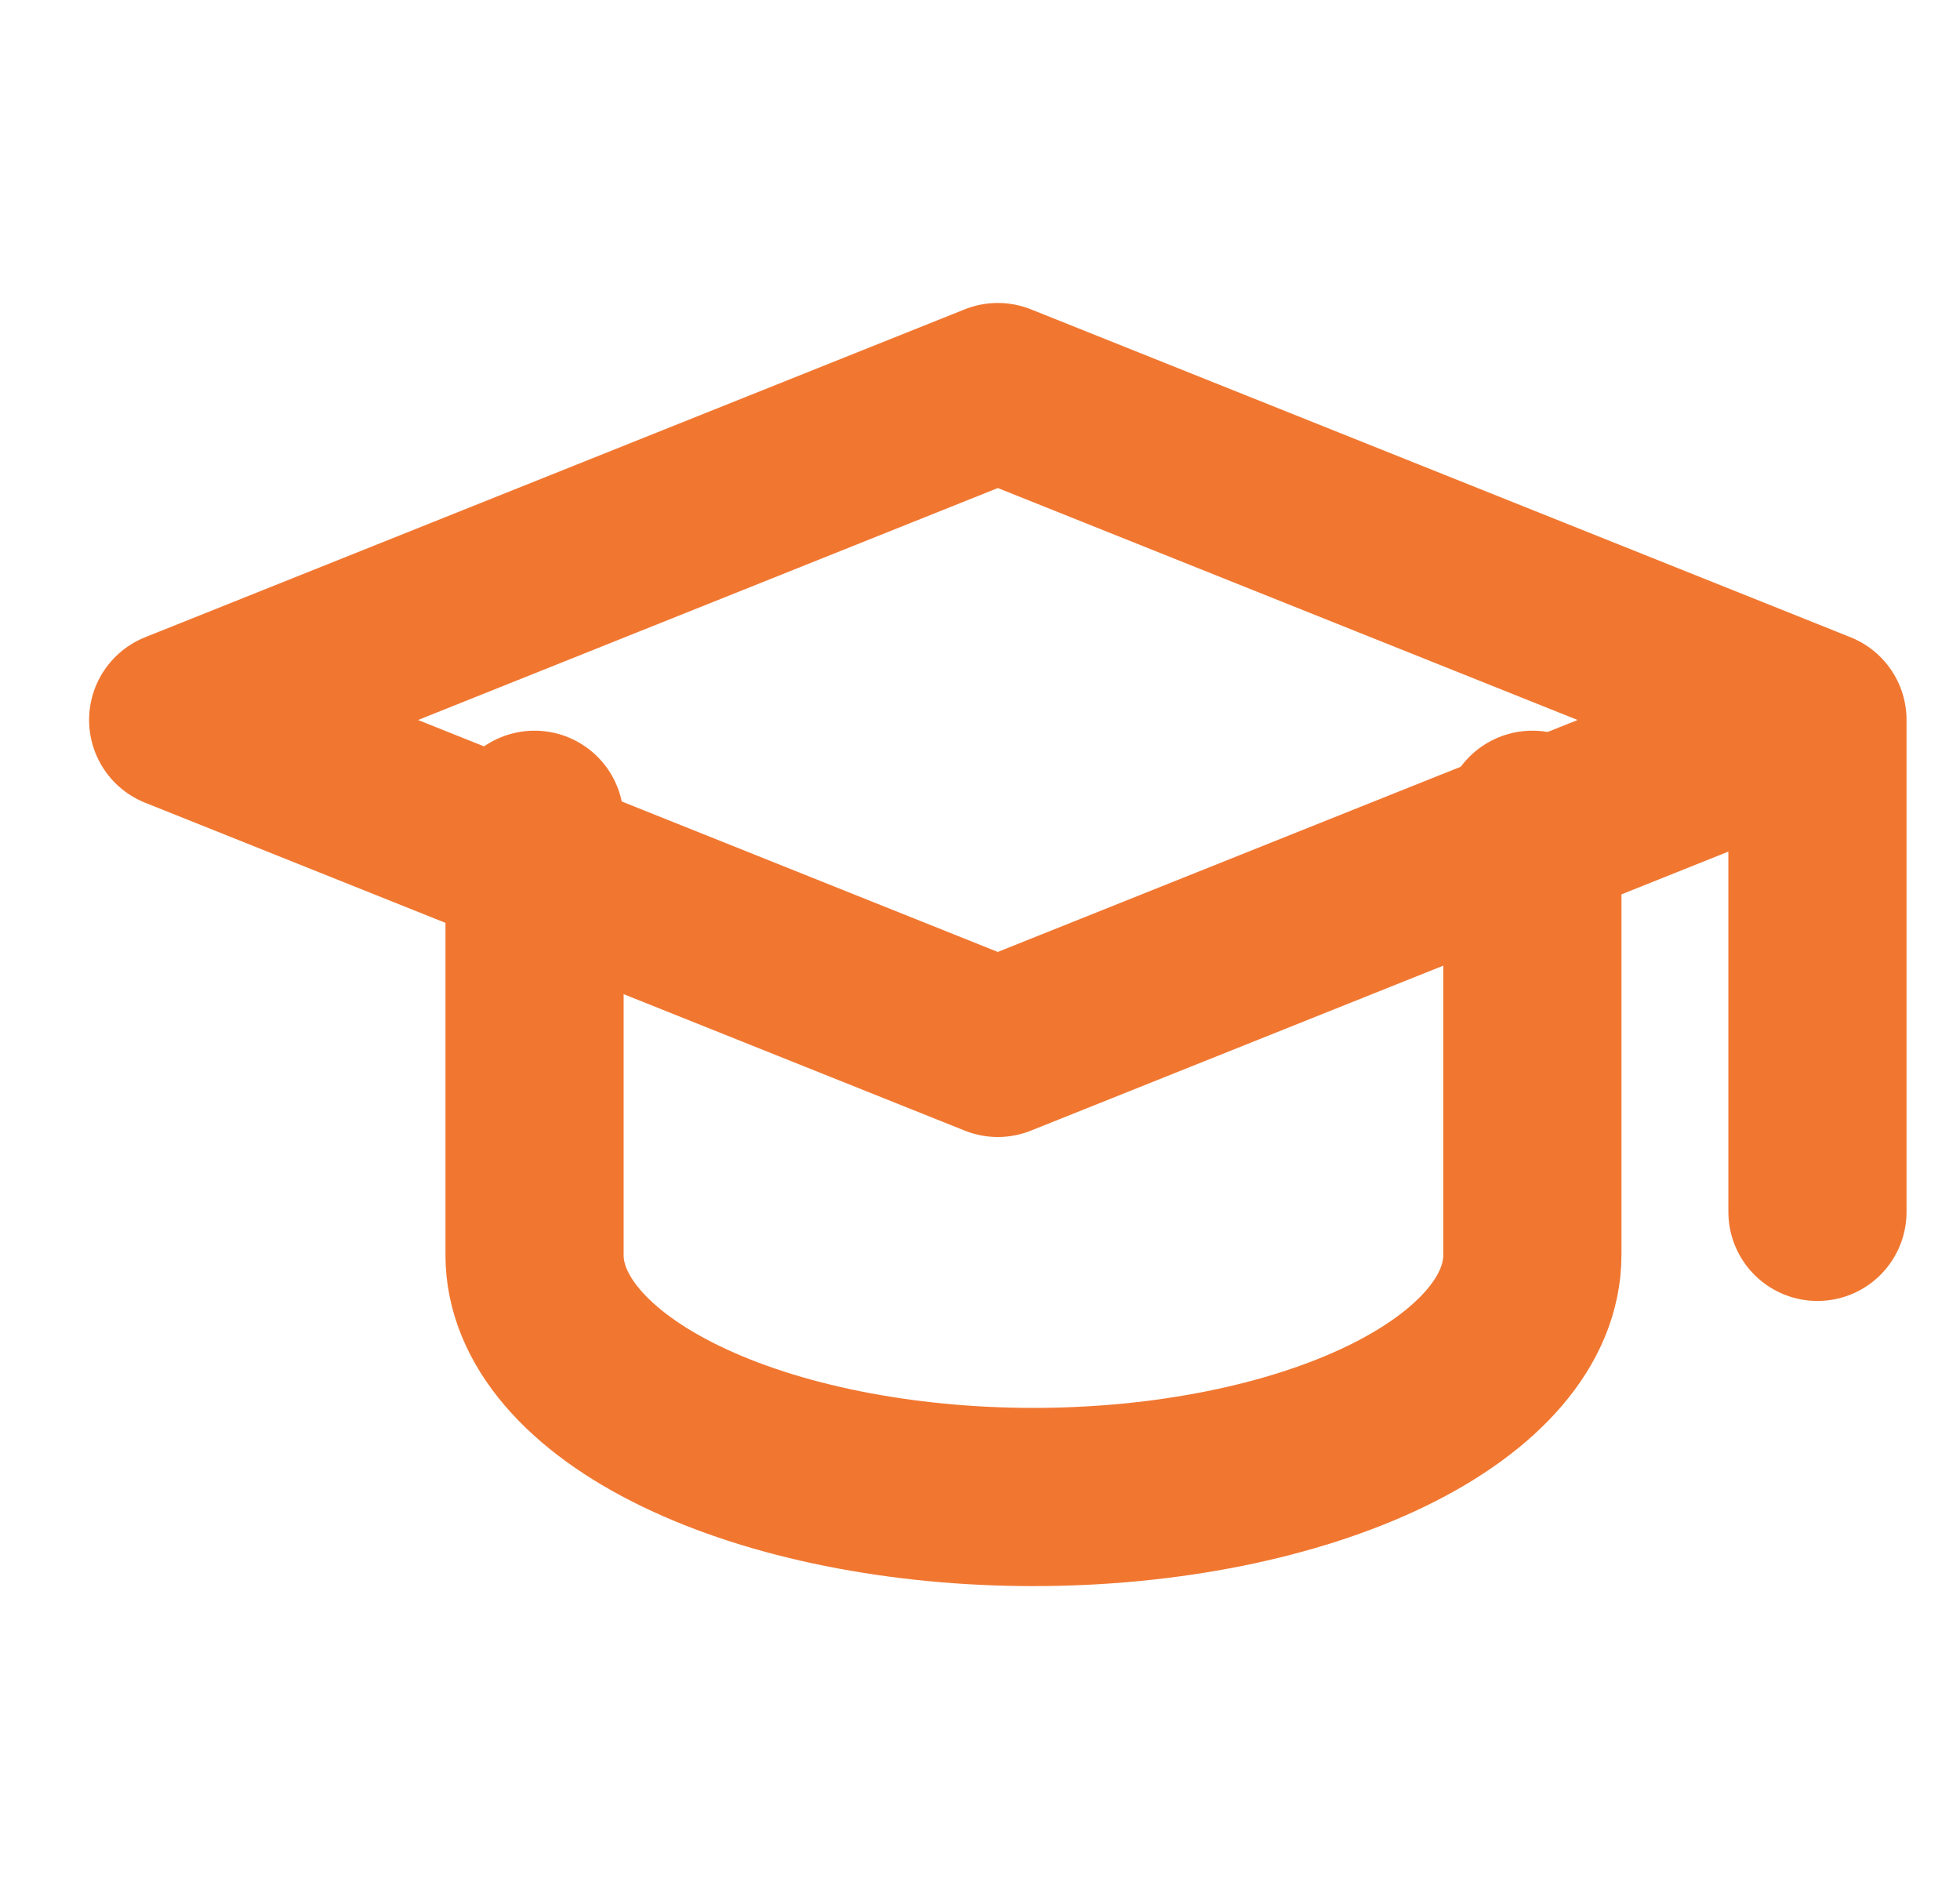 <?xml version="1.0" encoding="UTF-8"?> <svg xmlns="http://www.w3.org/2000/svg" width="55" height="53" viewBox="0 0 55 53" fill="none"> <path d="M51 20.2L28 11L5 20.2L28 29.4L51 20.2ZM51 20.2V34" stroke="#F17731" stroke-width="5" stroke-linecap="round" stroke-linejoin="round"></path> <path d="M15 23V35.214C15 37.014 16.475 38.74 19.101 40.013C21.726 41.285 25.287 42 29 42C32.713 42 36.274 41.285 38.9 40.013C41.525 38.74 43 37.014 43 35.214V23" stroke="#F17731" stroke-width="5" stroke-linecap="round" stroke-linejoin="round"></path> </svg> 